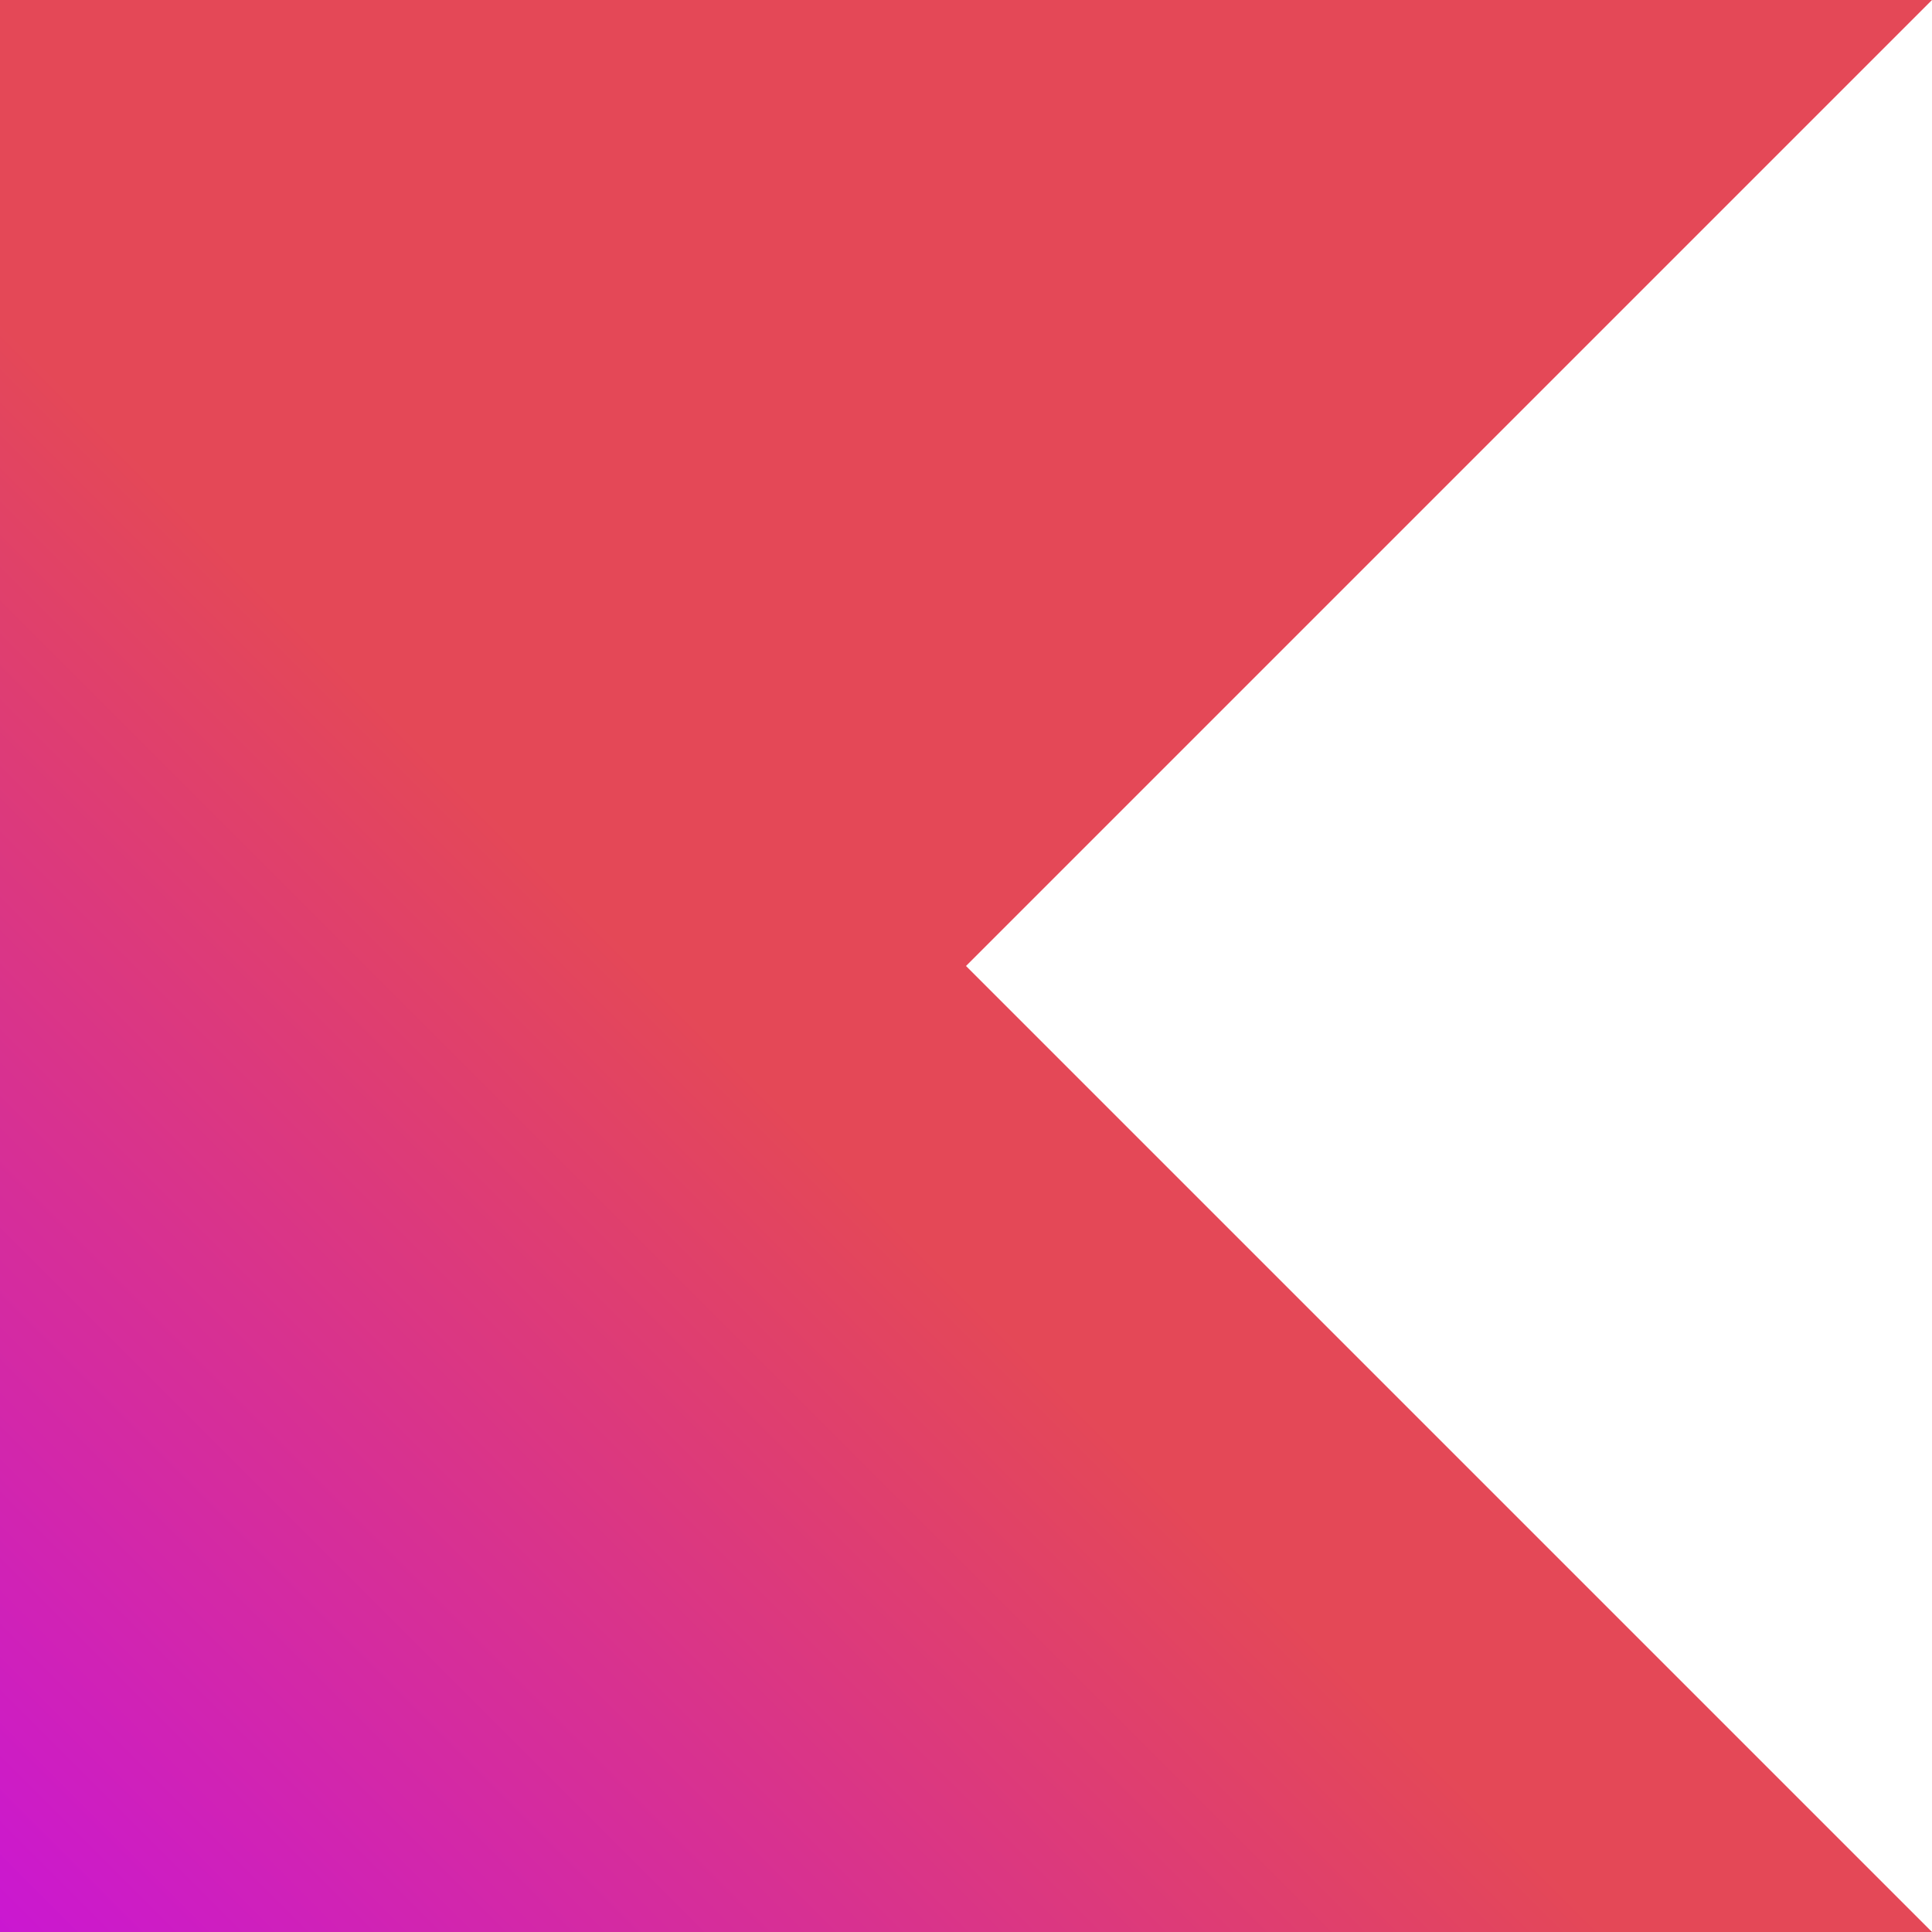 <?xml version="1.0" standalone="no"?>
<svg id="Groupe_78182" data-name="Groupe 78182" xmlns="http://www.w3.org/2000/svg" xmlns:xlink="http://www.w3.org/1999/xlink" width="30.418" height="30.418" viewBox="0 0 30.418 30.418"><defs><linearGradient id="linear-gradient" x1="1" y1="1.158" x2="0" y2="2.158" gradientUnits="objectBoundingBox"><stop offset="0.003" stop-color="#e44857"/><stop offset="0.469" stop-color="#c711e1"/><stop offset="1" stop-color="#7f52ff"/></linearGradient></defs><path id="Trac\xE9_85570" data-name="Trac\xE9 85570" d="M30.418,30.418H0V0H30.418L15.209,15.209Z" fill="url(#linear-gradient)"/></svg>